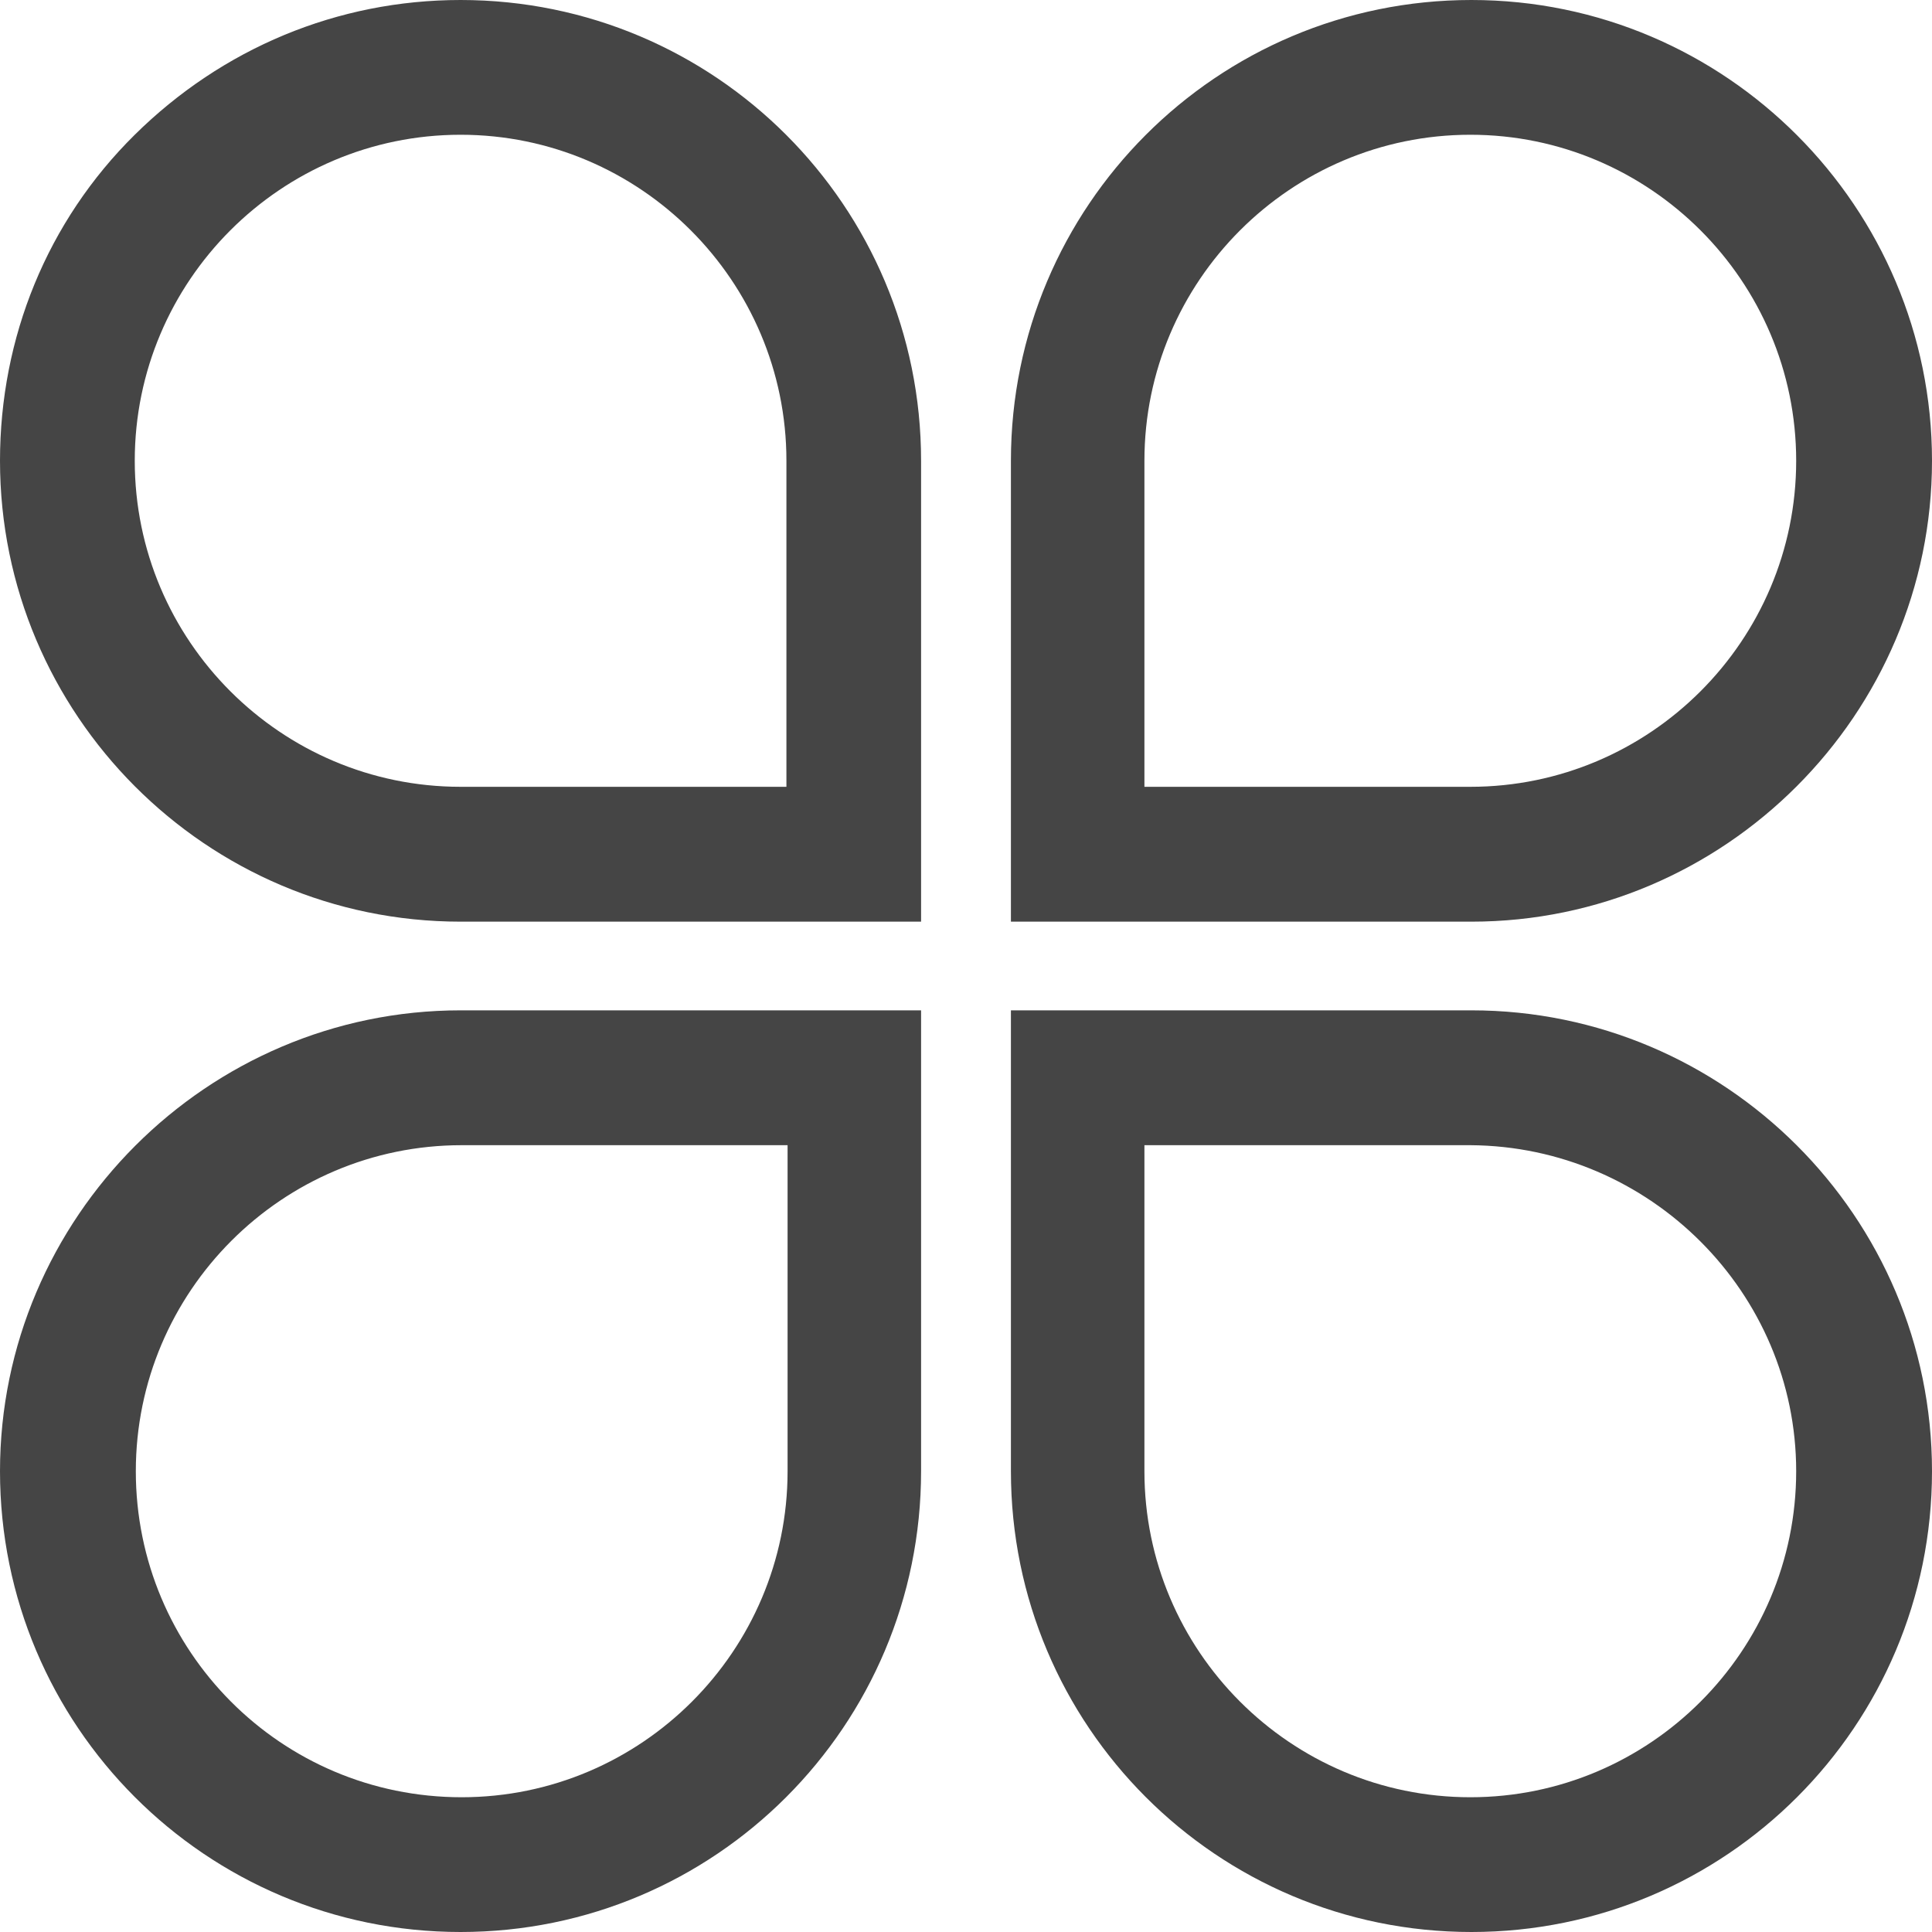 <?xml version="1.0" encoding="UTF-8"?>
<svg width="20px" height="20px" viewBox="0 0 20 20" version="1.1" xmlns="http://www.w3.org/2000/svg" xmlns:xlink="http://www.w3.org/1999/xlink">
    <!-- Generator: Sketch 52.2 (67145) - http://www.bohemiancoding.com/sketch -->
    <title>Group</title>
    <desc>Created with Sketch.</desc>
    <g id="Symbols" stroke="none" stroke-width="1" fill="none" fill-rule="evenodd">
        <g id="手机顶部-copy-2" transform="translate(-20, -15)" fill="#454545" fill-rule="nonzero">
            <g id="Group" transform="translate(20, 15)">
                <g id="菜单">
                    <path d="M4.768,9.9304385e-16 C3.492,9.9304385e-16 2.3,0.501 1.395,1.395 C0.489,2.29 0,3.494 0,4.77 C0,7.394 2.133,9.541 4.768,9.541 L9.535,9.541 L9.535,4.77 C9.535,2.135 7.402,0 4.768,9.9304385e-16 Z M8.141,4.77 L8.141,8.145 L4.768,8.145 C2.908,8.145 1.395,6.631 1.395,4.77 C1.395,2.91 2.908,1.395 4.768,1.395 C6.627,1.395 8.141,2.91 8.141,4.77 Z M15.232,10.459 L10.465,10.459 L10.465,15.23 C10.465,17.865 12.598,20 15.232,20 C17.867,20 20,17.865 20,15.23 C20,12.594 17.855,10.459 15.232,10.459 Z M18.594,15.23 C18.594,17.09 17.08,18.605 15.221,18.605 C13.361,18.605 11.847,17.09 11.847,15.23 L11.847,11.855 L15.221,11.855 C17.08,11.866 18.594,13.381 18.594,15.23 Z M20,4.77 C20,2.147 17.867,0 15.232,0 C12.598,0 10.465,2.135 10.465,4.77 L10.465,9.541 L15.232,9.541 C17.855,9.541 20,7.394 20,4.77 Z M18.594,4.77 C18.594,6.631 17.08,8.145 15.221,8.145 L11.847,8.145 L11.847,4.77 C11.847,2.91 13.361,1.395 15.221,1.395 C17.08,1.395 18.594,2.91 18.594,4.77 Z M0,15.23 C0,17.865 2.133,20 4.768,20 C7.402,20 9.535,17.865 9.535,15.23 L9.535,10.459 L4.768,10.459 C2.145,10.459 3.30817349e-16,12.606 0,15.23 Z M1.406,15.23 C1.406,13.369 2.92,11.855 4.779,11.855 L8.153,11.855 L8.153,15.23 C8.153,17.09 6.639,18.605 4.779,18.605 C2.908,18.605 1.406,17.09 1.406,15.23 Z" id="Shape"></path>
                </g>
            </g>
        </g>
    </g>
</svg>